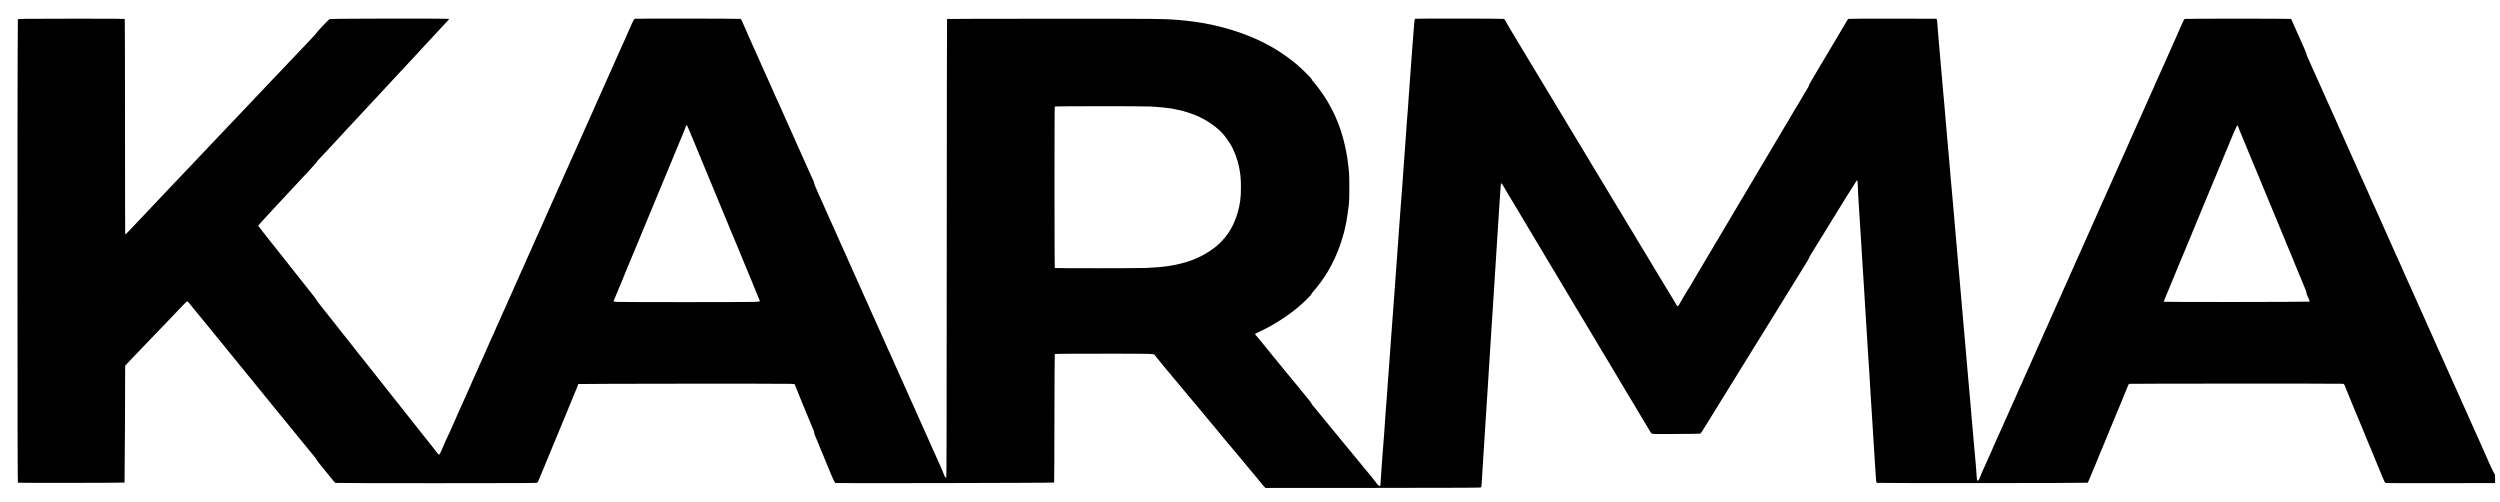 <?xml version="1.0" standalone="no"?>
<!DOCTYPE svg PUBLIC "-//W3C//DTD SVG 20010904//EN"
 "http://www.w3.org/TR/2001/REC-SVG-20010904/DTD/svg10.dtd">
<svg version="1.0" xmlns="http://www.w3.org/2000/svg"
 width="8192pt" height="1645pt" viewBox="0 0 8192 1645"
 preserveAspectRatio="xMidYMid meet">

<g transform="translate(0,1645) scale(0.1,-0.1)"
fill="#000000" stroke="none">
<path d="M815 15831 l-230 -6 -7 -1320 c-4 -726 -7 -4143 -5 -7593 1 -4897 5
-6274 14 -6280 16 -10 3484 -5 3494 5 6 6 24 3545 20 3771 -1 29 2 59 6 66 5
8 112 121 239 252 127 132 280 291 340 354 60 63 168 176 239 250 72 74 193
200 269 280 77 80 189 197 250 260 61 63 205 214 321 335 379 398 359 379 388
360 14 -9 48 -46 75 -83 28 -37 59 -76 69 -87 19 -20 130 -156 373 -455 74
-91 143 -174 153 -185 10 -11 46 -56 80 -99 57 -73 174 -216 265 -325 20 -24
89 -108 152 -186 63 -79 239 -295 390 -480 151 -185 338 -414 415 -509 200
-248 411 -506 550 -675 67 -80 157 -191 200 -246 44 -55 90 -111 101 -125 108
-128 257 -310 311 -380 6 -8 47 -58 91 -111 75 -90 258 -315 285 -349 46 -59
92 -116 97 -120 4 -3 116 -140 250 -305 134 -165 268 -329 298 -364 30 -35 60
-78 68 -96 12 -29 140 -194 228 -296 38 -43 68 -80 235 -289 72 -90 139 -168
148 -174 10 -5 1266 -9 3305 -9 2922 1 3291 3 3311 16 13 8 32 37 42 64 10 26
26 66 35 88 32 75 43 100 65 155 13 30 61 147 108 260 47 113 133 322 192 465
101 246 161 392 278 670 28 66 60 145 72 175 13 30 73 177 135 325 61 149 157
380 212 515 55 135 106 259 113 275 30 64 85 208 85 220 0 7 8 17 18 21 21 11
6766 17 6947 6 l130 -7 17 -35 c9 -19 42 -100 73 -180 32 -80 63 -159 70 -175
8 -17 32 -75 53 -130 54 -136 200 -491 222 -540 10 -22 53 -125 95 -230 43
-104 86 -207 96 -227 11 -21 19 -53 19 -73 0 -19 10 -57 21 -83 39 -87 47
-107 70 -167 12 -33 25 -64 29 -70 4 -5 17 -37 30 -70 12 -33 28 -73 35 -90 7
-16 30 -70 50 -120 36 -88 50 -121 79 -187 8 -18 21 -51 29 -73 19 -51 193
-470 211 -510 8 -16 24 -54 35 -82 30 -76 89 -190 102 -199 23 -14 7157 0
7171 14 5 5 9 951 10 2102 2 1152 7 2101 11 2107 7 10 338 13 1603 13 1763 0
1637 5 1690 -66 53 -71 337 -418 449 -549 61 -71 164 -195 230 -275 66 -80
169 -203 230 -275 61 -71 162 -193 225 -270 119 -145 141 -171 200 -239 20
-23 78 -93 131 -156 159 -193 344 -415 349 -420 3 -3 28 -32 55 -65 28 -33 52
-62 55 -65 3 -3 41 -50 85 -105 44 -55 109 -134 145 -175 88 -102 197 -233
305 -365 92 -113 114 -139 175 -209 20 -23 58 -68 85 -101 27 -33 52 -62 55
-65 3 -3 46 -54 95 -115 50 -60 139 -169 200 -240 60 -72 128 -153 150 -179
22 -27 87 -106 145 -175 58 -69 127 -154 153 -188 26 -34 59 -71 73 -82 l27
-21 3524 2 c3335 3 3525 4 3537 20 8 11 16 66 19 135 27 489 45 781 63 1018
19 256 32 465 44 685 13 244 28 483 40 630 10 133 21 294 45 695 27 452 35
578 45 720 11 148 23 334 40 630 6 99 15 245 20 325 16 233 49 741 60 925 21
353 32 508 60 925 6 85 19 301 30 480 24 384 28 451 40 630 5 74 14 209 19
300 34 549 31 495 76 1185 40 596 45 668 51 674 12 12 42 -21 80 -90 57 -104
235 -403 306 -514 14 -22 72 -119 129 -215 144 -245 465 -783 509 -855 21 -33
80 -132 132 -220 53 -88 109 -182 126 -210 41 -68 361 -602 382 -640 19 -32
59 -99 195 -325 48 -80 95 -158 105 -175 34 -59 303 -511 340 -570 21 -33 81
-134 135 -225 54 -91 108 -181 120 -200 12 -19 150 -249 306 -510 155 -261
334 -560 397 -665 63 -104 126 -210 140 -235 14 -25 38 -64 53 -87 16 -23 29
-43 29 -46 0 -2 63 -109 141 -238 77 -129 152 -254 167 -279 14 -25 47 -80 74
-123 26 -43 48 -81 48 -83 0 -3 22 -40 49 -82 49 -78 153 -252 197 -329 13
-23 51 -85 84 -138 33 -53 60 -98 60 -101 0 -4 13 -25 76 -124 12 -19 34 -57
48 -84 15 -27 43 -73 62 -103 18 -29 34 -55 34 -57 0 -2 30 -52 66 -112 79
-129 224 -371 240 -399 63 -112 83 -141 107 -159 29 -21 29 -21 800 -17 424 2
781 7 793 11 12 5 50 56 89 122 38 62 105 172 150 243 44 72 105 168 134 215
30 47 63 101 74 120 10 19 40 67 65 105 25 39 61 97 80 130 20 33 54 89 77
125 23 36 86 137 140 225 54 88 138 223 185 300 48 77 117 188 153 248 37 59
95 153 130 210 35 56 283 458 552 892 268 435 521 843 562 908 40 65 81 131
91 147 9 16 46 76 81 132 137 221 196 316 235 380 23 37 74 120 114 185 40 65
104 168 141 228 38 61 97 156 132 213 35 56 69 110 74 120 9 17 47 78 100 162
135 214 205 333 205 348 0 17 44 91 181 310 33 51 59 95 59 97 0 2 24 42 53
87 30 46 80 126 112 178 138 226 189 308 319 520 76 124 167 270 201 325 34
55 82 132 106 172 24 40 78 128 120 195 42 68 110 176 150 241 41 65 110 173
154 240 44 67 86 134 92 150 7 15 17 27 22 27 16 0 29 -90 30 -205 1 -111 13
-339 31 -605 18 -262 37 -553 60 -945 5 -88 14 -230 20 -315 5 -85 17 -272 25
-415 22 -369 46 -757 66 -1040 5 -77 14 -219 19 -315 5 -96 12 -206 15 -245 3
-38 10 -149 15 -245 6 -96 21 -348 35 -560 31 -481 42 -669 55 -885 12 -186
24 -379 40 -610 9 -140 26 -420 50 -835 6 -96 15 -236 20 -310 5 -74 14 -214
20 -310 6 -96 15 -242 20 -325 5 -82 14 -231 20 -330 6 -99 18 -281 26 -405 8
-124 19 -301 24 -395 6 -93 15 -214 20 -268 6 -54 10 -128 10 -166 0 -73 15
-170 29 -184 13 -13 6891 -9 6907 4 17 14 34 51 121 264 36 88 73 178 83 200
10 22 28 65 40 95 12 30 32 80 45 110 13 30 53 129 90 220 37 91 76 184 86
207 11 24 32 76 48 115 48 122 151 371 167 402 8 16 14 33 14 37 0 5 11 32 24
61 13 29 44 103 69 163 25 61 69 166 97 235 29 69 59 143 67 164 8 22 22 58
33 80 10 23 35 82 55 131 20 50 48 114 61 143 13 29 24 56 24 60 0 4 32 84 71
177 38 94 89 215 111 270 22 55 46 103 52 107 13 9 6970 11 7015 2 24 -5 36
-15 48 -43 34 -79 243 -593 243 -598 0 -3 7 -19 15 -36 14 -31 99 -234 145
-347 12 -30 28 -68 35 -85 7 -16 30 -70 50 -120 36 -88 50 -121 79 -187 8 -18
24 -60 37 -93 12 -33 25 -64 29 -70 4 -5 17 -37 30 -70 12 -33 28 -73 35 -90
8 -16 35 -82 60 -145 26 -63 55 -133 65 -155 10 -22 27 -62 38 -90 37 -94 184
-450 198 -480 7 -16 29 -68 48 -115 35 -89 106 -259 174 -420 29 -68 47 -98
64 -105 15 -7 596 -9 1806 -7 l1782 3 0 139 c0 138 0 139 -30 183 -16 25 -43
73 -58 108 -16 35 -48 103 -71 151 -22 48 -41 90 -41 92 0 2 -15 37 -34 78
-18 40 -50 111 -71 158 -20 47 -54 123 -75 170 -21 47 -64 144 -95 215 -32 72
-69 155 -83 185 -13 30 -35 78 -47 105 -13 28 -36 79 -52 115 -17 36 -54 119
-83 185 -28 66 -70 158 -91 203 -21 46 -39 86 -39 88 0 2 -11 27 -24 56 -13
29 -34 76 -46 103 -56 125 -116 257 -151 333 -22 45 -39 84 -39 87 0 2 -14 35
-31 72 -17 38 -46 102 -64 143 -18 41 -42 95 -53 120 -11 25 -46 101 -77 170
-31 69 -65 143 -75 165 -11 22 -49 108 -85 190 -72 163 -78 176 -124 278 -17
37 -31 69 -31 71 0 2 -15 37 -34 78 -18 40 -55 120 -81 178 -26 58 -65 143
-86 188 -22 46 -39 86 -39 88 0 2 -11 28 -25 59 -14 30 -36 80 -50 110 -14 31
-25 57 -25 59 0 2 -17 42 -39 88 -49 105 -123 268 -151 333 -12 28 -33 74 -46
103 -13 29 -24 54 -24 56 0 2 -17 42 -39 88 -21 45 -65 142 -96 213 -32 72
-75 167 -97 213 -21 46 -38 85 -38 87 0 2 -15 36 -34 77 -29 63 -63 138 -122
273 -7 17 -31 70 -53 118 -23 49 -41 91 -41 93 0 2 -20 46 -45 98 -25 53 -45
97 -45 100 0 2 -20 47 -45 99 -25 53 -45 98 -45 101 0 2 -16 38 -35 79 -19 41
-35 77 -35 80 0 4 -13 34 -29 69 -16 35 -62 135 -101 223 -40 88 -85 188 -101
221 -16 34 -29 64 -29 67 0 3 -18 43 -39 89 -21 46 -62 137 -91 203 -29 66
-70 158 -91 203 -22 46 -39 86 -39 88 0 3 -15 37 -34 77 -40 85 -246 546 -246
552 0 2 -15 36 -34 77 -18 40 -55 120 -81 178 -26 58 -60 132 -76 165 -39 85
-149 335 -149 339 0 2 -17 42 -39 88 -21 45 -58 126 -81 178 -24 52 -60 133
-81 178 -22 46 -39 86 -39 88 0 2 -20 47 -45 100 -25 52 -45 97 -45 99 0 3
-11 28 -24 57 -13 29 -42 94 -64 143 -46 103 -76 171 -137 305 -72 159 -96
212 -130 290 -18 41 -47 105 -64 143 -17 37 -31 70 -31 72 0 3 -15 38 -34 78
-46 97 -146 317 -146 322 0 2 -15 36 -34 77 -30 65 -56 124 -128 288 -11 25
-33 73 -49 108 -16 35 -29 65 -29 67 0 2 -23 51 -50 109 -28 58 -50 107 -50
110 0 3 -15 38 -34 78 -43 92 -70 153 -111 248 -18 41 -47 105 -64 143 -17 37
-31 69 -31 71 0 2 -22 50 -48 107 -81 172 -132 286 -132 291 0 3 -23 53 -50
111 -28 58 -50 108 -50 111 0 2 -16 40 -35 83 -20 43 -40 87 -44 98 -5 11 -20
45 -34 75 -50 107 -67 152 -67 174 0 19 -80 208 -177 416 -14 30 -33 75 -43
100 -19 48 -46 107 -116 259 -25 52 -60 133 -80 180 -64 154 -78 182 -95 192
-20 10 -3430 11 -3469 0 -14 -4 -30 -18 -36 -31 -41 -85 -104 -222 -104 -226
0 -2 -16 -39 -36 -81 -20 -43 -42 -94 -49 -113 -7 -19 -28 -69 -48 -110 -46
-101 -132 -293 -187 -420 -18 -41 -50 -112 -71 -157 -22 -46 -39 -85 -39 -88
0 -3 -20 -49 -45 -102 -25 -52 -45 -101 -45 -107 0 -7 -4 -16 -9 -22 -5 -5
-28 -52 -51 -104 -23 -52 -50 -113 -60 -135 -10 -22 -28 -62 -40 -90 -12 -27
-40 -90 -62 -140 -74 -163 -86 -189 -107 -237 -12 -26 -21 -49 -21 -52 0 -3
-17 -43 -39 -88 -43 -92 -75 -163 -101 -223 -20 -47 -51 -116 -91 -203 -16
-35 -29 -65 -29 -67 0 -2 -15 -36 -34 -77 -19 -40 -80 -176 -136 -303 -56
-126 -117 -263 -136 -303 -19 -41 -34 -76 -34 -79 0 -5 -42 -98 -122 -272 -17
-35 -45 -98 -63 -140 -18 -42 -42 -98 -55 -126 -12 -27 -28 -63 -35 -80 -7
-16 -24 -55 -38 -85 -13 -30 -35 -77 -47 -105 -12 -27 -41 -93 -65 -145 -23
-52 -54 -120 -67 -150 -37 -79 -68 -148 -90 -200 -11 -25 -26 -58 -33 -75 -8
-16 -34 -75 -58 -130 -25 -55 -59 -130 -76 -168 -17 -37 -31 -70 -31 -72 0 -3
-15 -37 -34 -77 -19 -40 -62 -136 -96 -213 -34 -77 -70 -159 -81 -182 -10 -24
-28 -64 -40 -90 -40 -94 -102 -229 -140 -310 -22 -46 -39 -85 -39 -88 0 -4
-11 -30 -24 -58 -13 -29 -34 -74 -46 -102 -12 -27 -34 -75 -47 -105 -26 -57
-59 -131 -74 -165 -4 -11 -24 -55 -44 -98 -19 -43 -35 -80 -35 -83 0 -2 -17
-41 -39 -86 -21 -46 -82 -182 -136 -303 -53 -121 -113 -253 -131 -293 -19 -41
-34 -76 -34 -79 0 -5 -31 -74 -132 -291 -21 -45 -38 -84 -38 -86 0 -3 -13 -33
-29 -68 -59 -129 -81 -179 -81 -183 0 -2 -16 -37 -35 -76 -19 -40 -35 -76 -35
-80 0 -5 -18 -45 -39 -89 -22 -45 -43 -91 -47 -103 -4 -12 -24 -58 -44 -102
-21 -44 -44 -96 -53 -115 -8 -19 -26 -60 -40 -90 -25 -56 -36 -80 -102 -230
-20 -47 -48 -107 -61 -135 -12 -27 -73 -162 -134 -300 -135 -304 -132 -297
-164 -368 -14 -32 -26 -59 -26 -62 0 -4 -17 -41 -111 -243 -22 -45 -39 -85
-39 -88 0 -3 -11 -30 -25 -60 -53 -116 -74 -161 -96 -214 -13 -30 -31 -70 -41
-88 -10 -18 -18 -37 -18 -41 0 -5 -20 -52 -45 -105 -25 -53 -45 -98 -45 -100
0 -3 -15 -37 -34 -78 -30 -64 -69 -151 -138 -308 -11 -25 -35 -78 -54 -118
-19 -40 -34 -75 -34 -78 0 -2 -18 -43 -40 -90 -22 -47 -40 -88 -40 -90 0 -2
-20 -47 -45 -100 -25 -52 -45 -101 -45 -108 0 -6 -4 -16 -9 -22 -5 -5 -28 -52
-51 -104 -41 -94 -60 -135 -106 -238 -13 -29 -24 -54 -24 -57 0 -2 -15 -37
-34 -77 -32 -71 -110 -243 -146 -323 -46 -103 -60 -135 -60 -139 0 -2 -20 -48
-46 -102 -25 -55 -49 -108 -53 -119 -5 -11 -25 -55 -45 -98 -20 -43 -36 -80
-36 -83 0 -2 -15 -37 -34 -77 -18 -40 -80 -175 -136 -302 -56 -126 -114 -255
-128 -285 -13 -30 -37 -84 -52 -120 -15 -36 -39 -90 -52 -120 -29 -64 -86
-190 -123 -275 -15 -33 -37 -82 -50 -110 -65 -139 -190 -426 -206 -474 -25
-72 -68 -104 -84 -63 -4 9 -11 87 -16 172 -11 208 -27 399 -79 945 -5 55 -14
156 -20 225 -24 294 -60 713 -70 810 -5 58 -14 166 -20 240 -6 74 -15 178 -20
230 -5 52 -14 151 -20 220 -6 69 -15 175 -21 235 -5 61 -18 214 -30 340 -31
355 -55 629 -69 800 -5 66 -14 170 -20 230 -5 61 -17 189 -25 285 -9 96 -20
225 -26 285 -5 61 -14 162 -19 225 -12 141 -26 309 -40 455 -13 145 -26 290
-55 635 -14 157 -29 332 -34 390 -6 58 -12 137 -16 175 -3 39 -10 115 -15 170
-10 103 -12 132 -55 630 -13 160 -29 337 -34 395 -6 58 -15 166 -21 240 -6 74
-15 180 -20 235 -11 104 -52 574 -70 800 -6 72 -15 171 -20 220 -5 50 -14 149
-20 220 -6 72 -15 175 -20 230 -5 55 -14 163 -20 240 -6 77 -18 205 -25 285
-15 151 -39 419 -55 625 -14 167 -27 320 -40 455 -14 154 -36 404 -54 635 -9
105 -20 231 -25 280 -6 50 -15 151 -21 225 -6 74 -15 178 -20 230 -5 52 -14
158 -20 235 -6 77 -15 183 -21 235 -10 100 -43 487 -59 680 -10 128 -26 312
-40 470 -5 58 -14 179 -21 270 -6 91 -16 176 -23 190 l-11 25 -1427 3 c-871 1
-1436 -2 -1451 -7 -14 -5 -31 -22 -39 -38 -8 -15 -53 -91 -100 -168 -87 -143
-211 -353 -246 -415 -10 -19 -56 -96 -101 -170 -44 -74 -90 -151 -102 -170
-11 -19 -98 -165 -193 -325 -95 -159 -199 -335 -232 -390 -32 -55 -63 -108
-69 -117 -64 -108 -81 -136 -91 -153 -6 -11 -36 -62 -67 -114 -32 -51 -57
-103 -58 -115 0 -11 -8 -33 -17 -48 -19 -29 -80 -132 -98 -163 -6 -11 -32 -56
-59 -100 -52 -87 -167 -282 -195 -330 -31 -53 -82 -139 -117 -192 -18 -29 -33
-54 -33 -57 0 -3 -97 -170 -120 -206 -5 -8 -26 -44 -47 -80 -20 -36 -49 -84
-65 -107 -15 -23 -28 -44 -28 -46 0 -3 -18 -34 -40 -68 -42 -69 -97 -161 -116
-195 -6 -12 -62 -106 -124 -210 -63 -104 -118 -198 -124 -209 -19 -34 -217
-368 -241 -405 -12 -19 -82 -136 -155 -260 -73 -124 -153 -259 -178 -300 -24
-41 -53 -91 -64 -110 -11 -19 -46 -78 -78 -130 -31 -52 -75 -126 -97 -165 -22
-38 -71 -122 -110 -185 -38 -63 -109 -182 -158 -265 -49 -82 -136 -229 -193
-325 -58 -96 -113 -188 -122 -205 -26 -45 -141 -239 -195 -330 -26 -44 -55
-93 -65 -110 -9 -16 -43 -72 -74 -123 -31 -51 -56 -95 -56 -98 0 -3 -13 -24
-29 -47 -15 -23 -38 -60 -50 -82 -26 -47 -51 -89 -110 -187 -24 -40 -89 -149
-144 -243 -55 -93 -117 -197 -137 -230 -21 -33 -76 -125 -122 -205 -95 -162
-97 -166 -187 -317 -153 -254 -171 -286 -171 -291 0 -3 -11 -20 -25 -38 -14
-18 -25 -35 -25 -37 0 -6 -75 -130 -100 -167 -9 -14 -28 -45 -42 -70 -14 -25
-42 -72 -61 -105 -20 -33 -52 -90 -72 -127 -48 -93 -69 -93 -117 0 -20 37 -82
141 -138 231 -56 90 -123 200 -149 245 -26 44 -85 142 -131 216 -46 74 -99
162 -118 195 -31 52 -205 343 -295 490 -16 28 -77 129 -135 225 -58 96 -133
220 -167 275 -34 55 -73 120 -87 145 -14 25 -56 95 -93 155 -120 196 -175 288
-175 292 0 3 -13 23 -29 46 -15 23 -39 62 -53 87 -14 25 -76 128 -138 230 -62
102 -120 199 -130 215 -18 31 -270 448 -513 850 -77 127 -154 255 -172 285
-55 94 -127 213 -150 250 -59 94 -105 170 -134 220 -17 30 -36 62 -41 70 -19
29 -144 237 -238 395 -52 88 -116 194 -142 235 -26 41 -97 158 -157 260 -61
102 -181 302 -268 445 -86 143 -168 278 -180 300 -13 22 -47 79 -76 125 -28
47 -67 110 -84 140 -30 52 -89 149 -435 720 -79 129 -157 260 -175 290 -18 30
-117 195 -220 365 -103 171 -195 324 -205 340 -83 140 -149 250 -180 300 -90
143 -391 651 -402 678 -4 9 -19 22 -33 27 -28 11 -2853 14 -2892 4 -13 -4 -24
-16 -27 -33 -6 -28 -19 -180 -36 -401 -20 -266 -40 -517 -50 -640 -6 -69 -15
-197 -20 -285 -15 -238 -43 -621 -60 -815 -5 -63 -17 -218 -25 -345 -8 -126
-19 -293 -25 -370 -18 -235 -30 -384 -40 -510 -5 -66 -14 -192 -20 -280 -12
-195 -25 -379 -44 -630 -27 -344 -44 -588 -56 -760 -6 -93 -15 -224 -20 -290
-19 -227 -49 -630 -55 -720 -13 -204 -41 -592 -65 -885 -5 -63 -14 -189 -20
-280 -15 -238 -49 -706 -55 -765 -8 -78 -24 -294 -35 -470 -5 -88 -14 -221
-20 -295 -5 -74 -14 -193 -20 -265 -5 -71 -16 -213 -24 -315 -8 -102 -18 -230
-21 -285 -14 -224 -41 -587 -65 -885 -5 -63 -14 -189 -20 -280 -14 -214 -36
-528 -55 -755 -8 -99 -19 -250 -25 -335 -14 -205 -28 -405 -40 -565 -26 -326
-31 -397 -40 -505 -5 -63 -12 -162 -15 -220 -3 -58 -10 -161 -15 -230 -5 -69
-14 -190 -20 -270 -6 -80 -15 -194 -20 -255 -5 -60 -14 -175 -20 -255 -6 -80
-19 -266 -30 -415 -36 -487 -41 -559 -43 -630 -2 -63 -4 -70 -23 -73 -26 -4
-68 38 -146 144 -29 40 -90 116 -135 170 -155 187 -348 421 -548 665 -110 134
-236 287 -280 340 -44 53 -105 126 -135 164 -30 37 -145 177 -255 310 -110
133 -213 259 -230 280 -16 21 -77 95 -135 164 -58 70 -161 195 -228 278 -67
84 -127 155 -132 158 -6 3 -10 14 -10 24 0 10 -37 63 -83 117 -45 54 -109 133
-142 174 -33 41 -67 84 -77 95 -21 25 -61 74 -223 272 -71 87 -193 235 -270
328 -77 94 -199 242 -270 329 -72 87 -146 178 -165 202 -47 57 -283 347 -414
509 -58 72 -127 154 -153 184 -73 82 -73 77 9 113 87 38 341 166 418 209 406
231 680 419 960 659 168 143 410 385 410 409 0 10 7 25 17 32 19 16 182 218
269 334 56 74 234 340 234 349 0 2 18 33 39 68 121 200 286 559 375 818 38
110 115 362 134 440 47 187 91 419 112 585 6 50 15 119 20 155 30 214 35 306
35 700 0 397 -3 455 -36 745 -61 538 -201 1082 -392 1515 -13 30 -32 75 -43
100 -29 70 -159 322 -204 396 -22 36 -40 67 -40 69 0 7 -93 151 -177 275 -89
130 -253 342 -314 405 -16 17 -29 39 -29 50 0 24 -337 359 -490 486 -217 181
-474 364 -713 508 -65 39 -120 71 -122 71 -2 0 -28 14 -57 32 -29 17 -123 66
-209 109 -501 250 -1096 454 -1697 580 -209 43 -302 60 -537 94 -178 26 -371
46 -590 64 -443 35 -538 36 -4057 36 -1906 0 -3470 -4 -3475 -8 -4 -5 -9
-3389 -10 -7520 -2 -5531 -6 -7513 -14 -7516 -20 -6 -56 44 -82 115 -33 90
-72 183 -109 264 -16 36 -41 92 -55 125 -25 61 -39 91 -113 250 -46 99 -59
129 -115 255 -21 47 -49 110 -62 140 -14 30 -43 96 -65 145 -22 50 -49 110
-60 135 -26 58 -37 84 -91 205 -25 55 -61 135 -81 178 -20 43 -36 80 -36 82 0
2 -15 36 -34 77 -18 40 -59 132 -91 203 -32 72 -69 155 -82 185 -14 30 -39 84
-55 119 -16 36 -35 79 -43 95 -42 94 -119 266 -165 371 -29 66 -70 158 -91
203 -22 46 -39 86 -39 88 0 3 -13 31 -97 214 -19 41 -66 147 -105 235 -38 88
-89 203 -113 255 -24 52 -55 122 -70 155 -15 33 -40 87 -55 120 -43 96 -64
142 -125 280 -32 72 -73 163 -91 203 -19 41 -34 75 -34 77 0 2 -15 36 -34 77
-18 40 -62 136 -96 213 -34 77 -78 172 -96 212 -19 40 -34 75 -34 77 0 3 -20
49 -45 102 -25 53 -45 98 -45 101 0 2 -23 55 -51 116 -49 106 -105 229 -164
362 -15 33 -42 94 -60 135 -39 88 -113 254 -145 325 -12 28 -43 95 -67 150
-45 100 -104 229 -163 360 -17 39 -43 97 -57 130 -14 33 -34 80 -46 105 -11
25 -32 72 -47 105 -15 33 -37 80 -48 105 -55 120 -132 291 -132 295 0 1 -18
42 -40 89 -22 47 -40 88 -40 90 0 3 -13 33 -29 68 -16 35 -39 86 -51 113 -30
68 -49 110 -142 315 -14 30 -41 91 -61 135 -98 225 -153 347 -183 412 -19 40
-34 75 -34 77 0 3 -20 47 -44 98 -24 51 -51 109 -59 128 -130 293 -157 359
-157 383 0 16 -18 66 -39 110 -39 81 -110 238 -190 420 -123 279 -190 429
-249 557 -99 215 -132 290 -132 293 0 3 -18 44 -40 91 -22 47 -40 88 -40 90 0
3 -13 33 -29 68 -16 35 -39 86 -51 113 -13 28 -58 128 -101 222 -44 95 -79
175 -79 177 0 3 -15 38 -34 78 -35 76 -40 87 -101 228 -21 47 -57 127 -81 178
-24 51 -44 95 -44 97 0 3 -20 47 -45 99 -25 53 -45 98 -45 100 0 3 -15 38 -34
78 -53 114 -84 183 -112 251 -14 34 -37 87 -51 117 -14 30 -42 93 -63 140 -21
47 -58 129 -84 183 -25 55 -46 100 -46 102 0 2 -25 59 -56 127 -81 179 -79
175 -119 268 -21 47 -49 110 -62 140 -14 30 -39 84 -55 120 -16 36 -40 88 -52
115 -56 121 -116 255 -116 260 0 2 -14 35 -31 72 -32 70 -150 338 -190 431
-14 35 -30 57 -46 63 -27 10 -3441 13 -3468 3 -13 -5 -125 -220 -125 -240 0
-2 -14 -34 -31 -71 -63 -137 -119 -263 -119 -268 0 -2 -14 -35 -31 -72 -17
-37 -43 -93 -56 -123 -14 -30 -33 -73 -43 -95 -30 -67 -62 -138 -80 -180 -20
-47 -51 -116 -91 -203 -16 -35 -29 -65 -29 -67 0 -2 -18 -42 -40 -89 -22 -47
-40 -87 -40 -90 0 -2 -17 -42 -39 -88 -21 -45 -82 -182 -136 -303 -53 -121
-115 -258 -136 -303 -21 -46 -39 -86 -39 -88 0 -2 -14 -34 -31 -71 -17 -38
-51 -113 -75 -168 -52 -116 -47 -105 -118 -262 -31 -67 -56 -124 -56 -128 0
-3 -16 -39 -35 -79 -19 -41 -35 -77 -35 -79 0 -3 -17 -43 -39 -89 -43 -93
-108 -237 -141 -313 -12 -27 -35 -78 -51 -113 -16 -35 -29 -65 -29 -67 0 -2
-15 -36 -34 -77 -18 -40 -57 -127 -86 -193 -29 -66 -56 -127 -61 -137 -8 -17
-116 -256 -151 -338 -26 -61 -93 -207 -140 -308 -21 -45 -38 -85 -38 -88 0 -3
-13 -34 -29 -68 -45 -96 -91 -197 -91 -201 0 -2 -18 -42 -40 -89 -22 -47 -40
-88 -40 -91 0 -2 -13 -33 -29 -67 -15 -35 -41 -92 -57 -128 -15 -36 -36 -80
-46 -98 -10 -18 -18 -36 -18 -41 0 -5 -20 -52 -45 -104 -25 -53 -45 -98 -45
-101 0 -2 -17 -42 -39 -88 -21 -45 -62 -137 -91 -203 -58 -134 -114 -259 -172
-383 -21 -45 -38 -84 -38 -86 0 -3 -13 -33 -29 -68 -57 -124 -81 -179 -81
-182 0 -2 -17 -42 -39 -88 -21 -45 -57 -126 -80 -178 -23 -52 -53 -117 -65
-145 -13 -27 -32 -68 -41 -90 -9 -22 -32 -73 -51 -113 -19 -40 -34 -75 -34
-77 0 -3 -11 -28 -24 -57 -13 -29 -42 -93 -64 -143 -22 -49 -54 -120 -71 -158
-17 -37 -31 -69 -31 -71 0 -2 -17 -42 -39 -88 -21 -45 -64 -141 -96 -213 -31
-71 -72 -163 -91 -203 -19 -41 -34 -76 -34 -79 0 -5 -56 -129 -131 -291 -22
-45 -39 -85 -39 -88 0 -3 -13 -34 -29 -68 -32 -67 -64 -139 -91 -201 -10 -22
-27 -62 -40 -90 -12 -27 -28 -63 -35 -80 -7 -16 -24 -55 -37 -85 -14 -30 -38
-84 -54 -120 -15 -36 -36 -80 -46 -98 -10 -18 -18 -36 -18 -41 0 -5 -21 -53
-46 -107 -25 -55 -51 -112 -59 -129 -33 -77 -90 -206 -115 -260 -15 -33 -51
-114 -80 -180 -29 -66 -73 -162 -97 -213 -23 -51 -43 -95 -43 -97 0 -3 -11
-29 -25 -60 -14 -30 -36 -80 -50 -110 -14 -31 -25 -57 -25 -60 0 -2 -15 -37
-34 -77 -18 -40 -54 -120 -80 -178 -70 -155 -86 -191 -107 -233 -10 -22 -19
-42 -19 -47 0 -4 -21 -52 -46 -106 -25 -55 -51 -112 -59 -129 -48 -112 -92
-210 -121 -272 -19 -40 -34 -74 -34 -77 0 -2 -17 -42 -39 -88 -34 -74 -127
-282 -168 -378 -9 -19 -26 -58 -39 -86 -13 -28 -24 -54 -24 -57 0 -6 -46 -107
-126 -274 -24 -51 -44 -97 -44 -101 0 -5 -11 -30 -24 -58 -13 -27 -38 -83 -56
-124 -18 -41 -46 -103 -61 -138 -16 -34 -29 -65 -29 -68 0 -3 -20 -48 -45
-101 -25 -52 -45 -97 -45 -99 0 -2 -29 -64 -65 -139 -36 -75 -65 -138 -65
-140 0 -3 -11 -28 -24 -57 -13 -29 -54 -123 -91 -208 -37 -85 -73 -161 -80
-168 -18 -20 -45 -3 -81 50 -16 23 -96 126 -179 229 -82 102 -222 278 -310
389 -88 112 -242 307 -343 434 -101 127 -258 326 -350 441 -91 116 -225 284
-297 375 -73 91 -165 208 -206 260 -41 52 -115 147 -166 210 -118 147 -486
613 -561 709 -31 40 -62 78 -67 85 -9 9 -50 60 -102 126 -7 8 -42 53 -78 100
-36 47 -80 103 -98 124 -61 75 -195 245 -387 489 -14 18 -77 97 -140 177 -64
80 -124 157 -135 172 -11 14 -68 86 -127 160 -320 399 -396 497 -403 519 -4
13 -52 80 -106 149 -200 254 -274 347 -726 917 -92 116 -186 234 -208 263 -22
28 -96 122 -165 209 -120 150 -300 378 -580 731 -71 90 -130 168 -130 172 0 8
169 196 304 338 39 41 145 156 236 255 163 178 221 241 395 425 205 216 281
297 676 724 256 277 309 337 309 349 0 10 22 34 204 227 45 47 135 144 201
215 66 72 152 164 191 205 38 41 155 167 259 280 253 274 267 289 451 485 148
158 243 260 558 600 67 71 151 161 187 200 36 38 123 133 194 210 71 77 195
210 275 295 80 85 170 182 200 215 30 33 85 91 121 130 36 38 153 165 260 280
106 116 200 217 209 225 8 8 40 42 69 75 30 33 87 94 125 135 73 78 393 422
461 496 11 11 58 63 105 115 46 52 126 137 177 189 51 51 93 100 93 107 0 20
-3896 14 -3925 -6 -38 -27 -408 -420 -419 -444 -11 -24 -137 -163 -357 -392
-120 -125 -268 -280 -325 -341 -22 -23 -111 -117 -199 -210 -88 -93 -198 -209
-245 -259 -47 -49 -142 -148 -211 -220 -69 -71 -242 -254 -384 -405 -143 -151
-345 -365 -450 -475 -104 -110 -271 -285 -370 -390 -98 -104 -231 -244 -295
-310 -170 -177 -317 -332 -480 -505 -79 -85 -190 -202 -246 -260 -55 -58 -260
-274 -454 -480 -195 -206 -452 -476 -571 -600 -119 -124 -247 -259 -285 -300
-79 -85 -171 -183 -435 -460 -588 -618 -714 -751 -810 -856 -108 -117 -146
-151 -156 -140 -3 3 -6 1587 -6 3520 0 1932 -3 3520 -8 3527 -7 12 -252 14
-1526 15 -835 0 -1621 -2 -1748 -5z m36866 -2871 c304 -15 618 -47 782 -80 92
-19 186 -39 277 -60 74 -17 282 -85 407 -134 368 -143 759 -413 958 -661 22
-28 43 -52 46 -55 9 -8 123 -172 156 -225 123 -197 240 -502 293 -759 49 -244
63 -391 63 -666 1 -351 -27 -561 -115 -865 -46 -159 -149 -404 -215 -508 -13
-21 -33 -54 -44 -73 -10 -19 -24 -41 -29 -47 -6 -7 -31 -41 -57 -77 -48 -65
-64 -84 -138 -169 -245 -283 -687 -556 -1125 -697 -390 -126 -792 -189 -1360
-214 -267 -11 -2999 -14 -3016 -2 -13 8 -14 5269 -1 5290 10 15 2801 18 3118
2z m-15141 -680 c12 -30 33 -77 46 -105 12 -27 44 -102 69 -165 26 -63 67
-162 92 -220 25 -58 74 -177 110 -265 35 -88 75 -184 89 -213 13 -29 24 -58
24 -65 0 -7 4 -17 8 -22 5 -6 33 -68 62 -140 28 -71 58 -143 65 -160 20 -46
106 -254 170 -410 31 -77 63 -153 71 -170 12 -27 106 -255 336 -815 44 -107
88 -213 98 -235 10 -22 28 -65 40 -95 12 -30 28 -68 35 -85 8 -16 32 -76 54
-132 22 -56 50 -124 62 -150 11 -26 25 -57 29 -68 4 -11 15 -36 23 -55 18 -40
104 -247 152 -365 110 -269 198 -484 210 -510 7 -16 20 -46 28 -65 8 -19 41
-98 72 -175 31 -77 68 -164 81 -193 13 -29 58 -139 100 -245 42 -105 83 -205
90 -222 7 -16 36 -86 64 -155 29 -69 59 -140 67 -157 27 -59 28 -59 -239 -67
-299 -8 -4222 -8 -4405 1 -153 7 -150 4 -107 100 14 32 50 119 81 193 30 74
64 154 74 177 11 24 32 76 48 115 16 40 77 190 136 333 59 143 118 285 130
315 13 30 53 127 90 215 37 88 82 196 100 240 45 110 131 317 164 395 15 36
63 151 105 255 43 105 84 204 91 220 8 17 48 113 90 215 41 102 80 194 85 205
5 11 25 58 44 105 19 47 64 157 101 245 37 88 75 180 85 205 31 79 191 464
210 505 10 22 48 114 85 205 37 91 76 184 86 207 11 24 32 76 48 115 50 126
192 471 217 526 13 29 24 55 24 58 0 4 48 120 199 479 21 50 41 103 45 120 8
31 26 49 37 37 4 -4 17 -32 29 -62z m50817 -20 c8 -30 23 -73 33 -95 10 -22
30 -69 45 -105 15 -36 33 -78 40 -95 7 -16 39 -93 70 -170 31 -77 63 -153 70
-170 28 -63 200 -478 247 -595 17 -41 39 -94 50 -118 10 -24 32 -78 49 -120
29 -73 39 -96 74 -177 9 -19 22 -53 30 -75 8 -22 21 -55 29 -73 9 -17 50 -115
92 -217 42 -102 113 -275 159 -385 45 -110 99 -240 120 -290 20 -49 43 -103
50 -120 7 -16 34 -82 60 -145 26 -63 53 -131 62 -150 8 -19 19 -44 23 -55 11
-27 100 -242 116 -280 6 -16 33 -82 59 -145 26 -63 58 -139 71 -168 13 -29 24
-58 24 -65 0 -7 4 -17 9 -22 4 -6 27 -57 51 -115 39 -97 58 -144 81 -195 13
-29 66 -160 96 -235 14 -36 32 -80 39 -97 24 -53 100 -236 180 -433 42 -102
82 -198 89 -215 46 -101 105 -263 105 -286 0 -29 13 -63 71 -188 29 -61 37
-87 29 -95 -12 -12 -4763 -17 -4774 -5 -6 6 9 47 79 214 39 95 47 114 88 210
25 58 144 347 342 830 20 50 45 108 55 131 10 22 51 119 90 215 39 95 78 188
85 204 16 37 59 141 170 410 48 116 124 300 170 410 45 110 135 328 200 485
64 157 125 303 135 325 10 22 44 103 75 180 31 77 65 158 75 180 9 22 54 130
100 240 45 110 95 229 110 265 15 36 58 139 95 230 37 91 75 183 85 205 10 22
54 128 98 235 109 265 240 578 256 615 104 224 96 211 112 190 8 -11 22 -45
31 -75z"/>
</g>
</svg>

